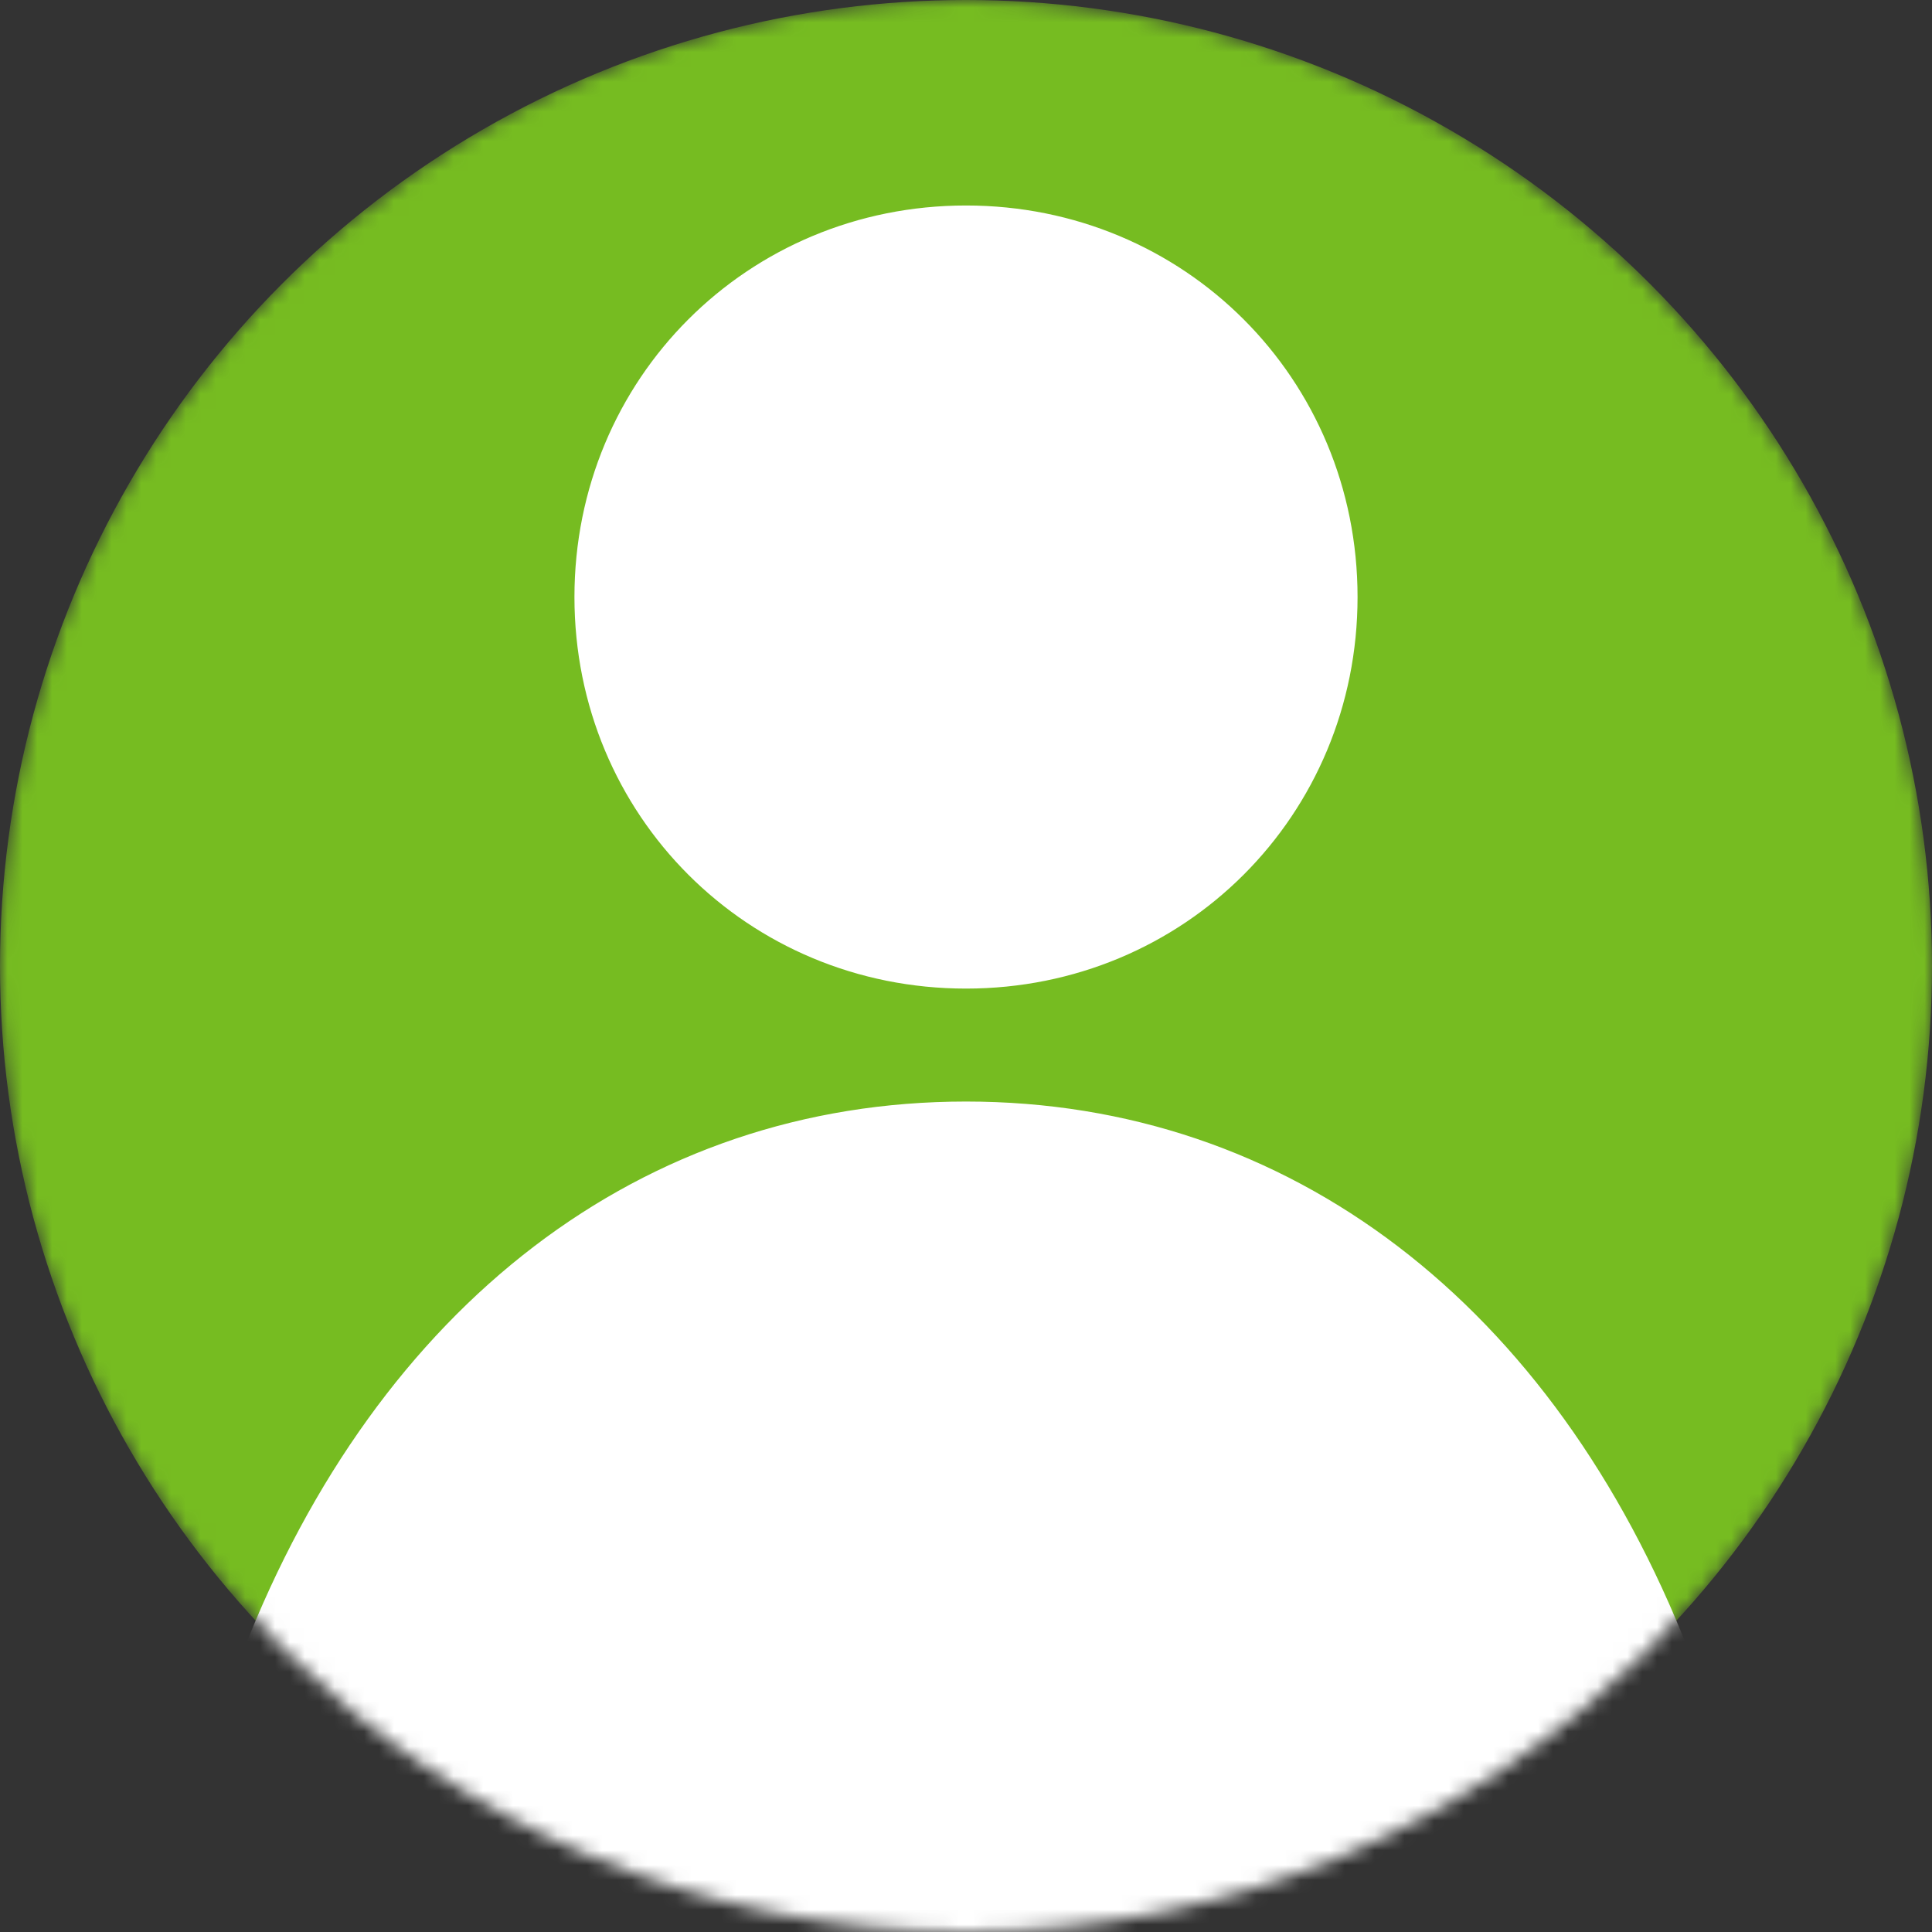 <svg width="130" height="130" viewBox="0 0 130 130" fill="none" xmlns="http://www.w3.org/2000/svg">
    <rect x="0" y="0" width="130" height="130" fill="#333333" stroke="none"/>
    <mask id="mask0" mask-type="alpha" maskUnits="userSpaceOnUse" x="0" y="0" width="130" height="130">
        <circle cx="65" cy="65" r="65" fill="#76BC21"/>
    </mask>
    <g mask="url(#mask0)">
        <circle cx="65" cy="65" r="65" fill="#76BC21"/>
        <path d="M65 13.827C79.693 13.827 91.347 25.48 91.347 40.173C91.347 54.867 79.693 66.52 65 66.52C50.307 66.52 38.653 54.867 38.653 40.173C38.653 25.48 50.307 13.827 65 13.827ZM65 74.12C86.787 74.12 104.52 87.8 113.64 111.107C125.293 98.44 131.88 82.733 131.88 65.507C131.88 28.52 101.987 -1.373 65 -1.373C28.013 -1.373 -1.88 28.52 -1.88 65.507C-1.88 82.733 4.707 98.947 16.36 111.107C25.48 87.8 43.213 74.12 65 74.12ZM65 -11C107.053 -11 141 22.947 141 65C141 107.053 107.053 141 65 141C22.947 141 -11 107.053 -11 65C-11 22.947 22.947 -11 65 -11Z"
              fill="white"/>
    </g>
</svg>
